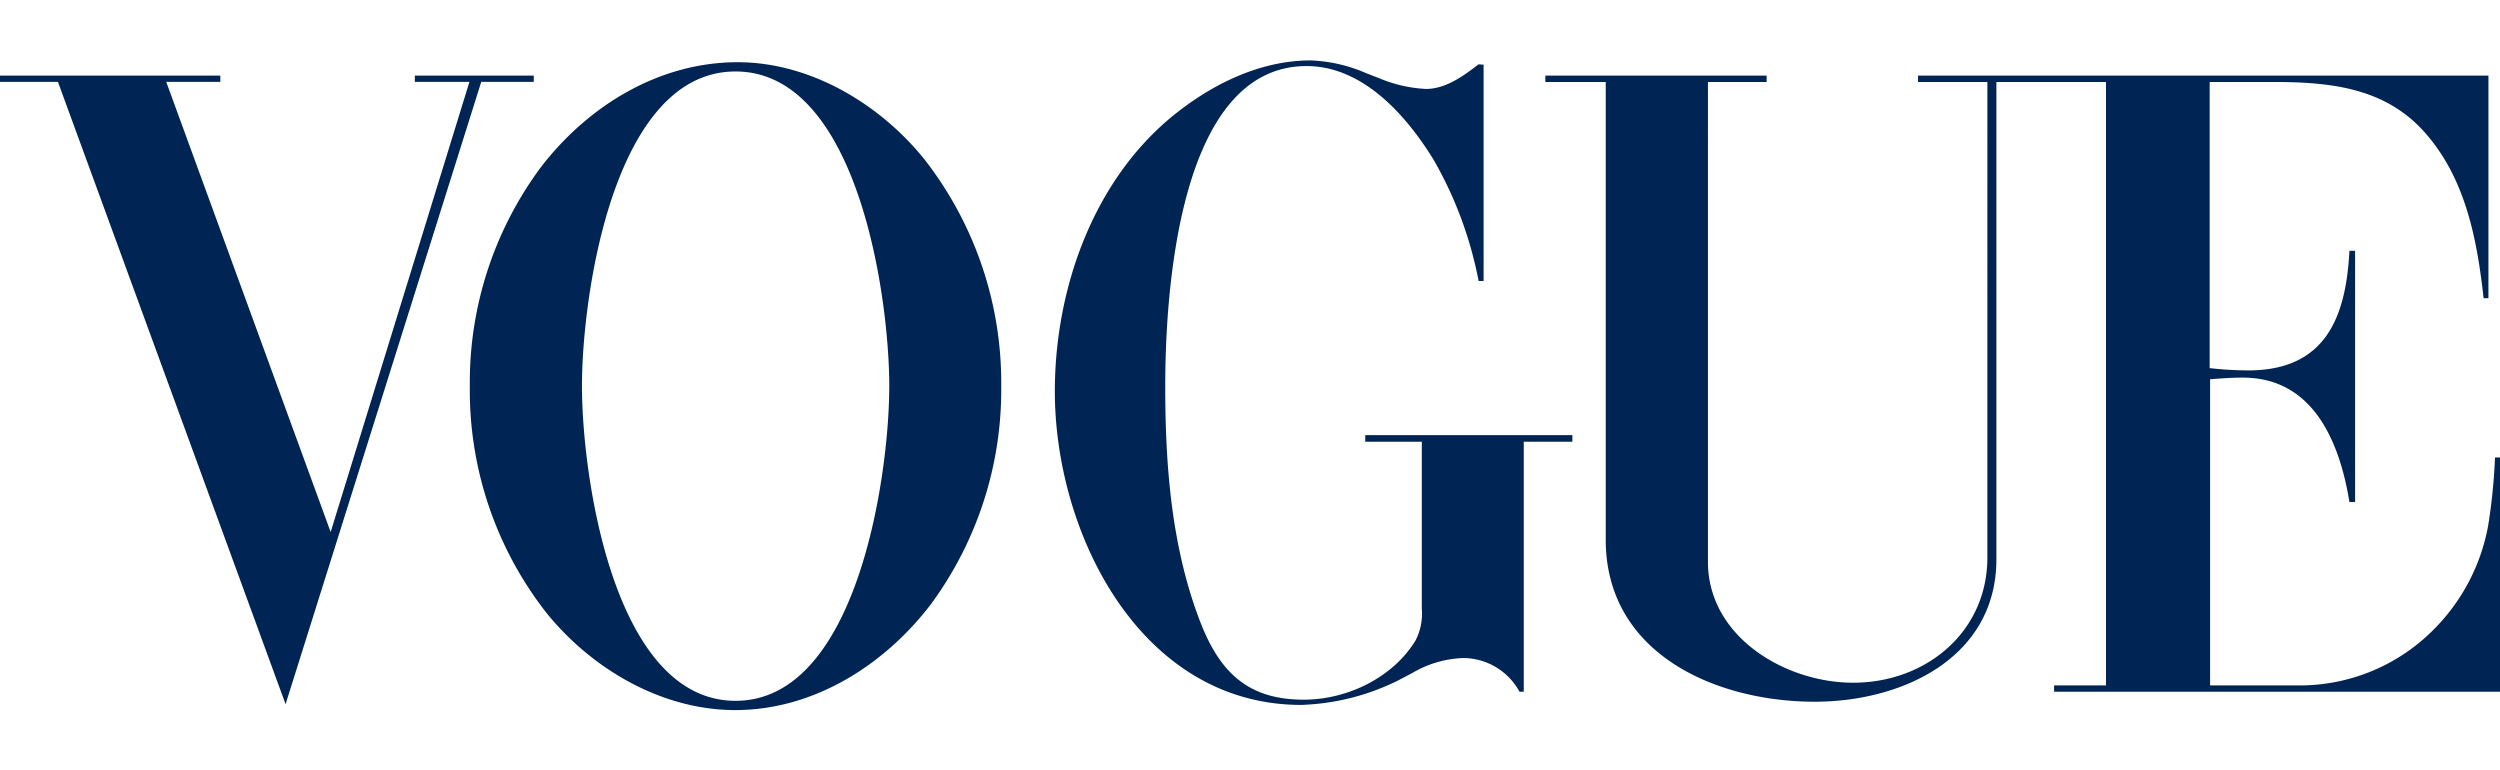 <svg xmlns="http://www.w3.org/2000/svg" viewBox="0 0 305 94" fill="#002554"> <polygon  points="0 9.22 26.88 9.22 26.88 9.99 20.28 9.99 40.34 64.91 57.27 9.99 50.61 9.99 50.61 9.22 65.12 9.22 65.12 9.99 58.71 9.99 34.84 85.91 7.07 9.99 0 9.99 0 9.22"/><path   d="M181,7.89V34.28h-.61a47.58,47.58,0,0,0-5.52-14.84c-3.31-5.36-8.59-11.38-15.47-11.38-15.8,0-17.24,28.32-17.24,39.12,0,9.67.77,19.64,4.28,28.71,2.46,6.35,6,9.47,12.63,9.47,5.25,0,10.83-2.65,13.62-7.21a7.16,7.16,0,0,0,.77-3.87V53.89h-6.9v-.8h25.27v.8H185.9v30.5h-.52a7.86,7.86,0,0,0-6.85-4.11,13.09,13.09,0,0,0-6.22,1.82L170.6,83A28.6,28.6,0,0,1,158.75,86c-19.62,0-30.06-20.91-30.06-38.26,0-12.68,4.83-26.24,15.11-34.17C148.42,10,154,7.37,159.93,7.37a18.7,18.7,0,0,1,6.77,1.57l1.58.61a16.77,16.77,0,0,0,5.69,1.3c2.4,0,4.56-1.57,6.41-3Z"/><path  d="M188.53,9.22h27V10h-7.16V68.54c0,9.17,9.45,14.75,17.71,14.75,8.9,0,16.38-6.19,16.38-15.28V10H234V9.22h69.59V36.38H303c-.8-7.19-2.19-14.56-7.13-20.17S284.11,10,277.12,10h-7.54V44.91a43.12,43.12,0,0,0,4.7.28c9.47,0,11.93-6.52,12.35-14.59h.69V61.24h-.69c-1.19-7.32-4.42-15.17-13-15.17-1.35,0-2.67.09-4,.2V83.62h11.3A23,23,0,0,0,296.71,77a24,24,0,0,0,6.85-12.9,70.1,70.1,0,0,0,.83-8.29H305V84.39H250.6v-.77h6.33V10H243.56V68.23c0,12-11.44,17.38-22.16,17.38-12.12,0-25.5-5.89-25.5-19.76V10h-7.37V9.22Z"/><path d="M112.74,19.39C107.3,12.65,98.82,7.59,90,7.59c-9.62,0-18.26,5.33-24,12.79A44,44,0,0,0,57.32,47.1a44,44,0,0,0,9.37,27.7c5.53,6.83,14.06,11.83,23,11.83,9.53,0,18.12-5.42,23.81-12.82a44.11,44.11,0,0,0,8.65-26.68A44.3,44.3,0,0,0,112.74,19.39Zm-23,66.11C74.87,85.5,71,58.09,71,47.1S74.84,8.72,89.73,8.72s18.76,27.41,18.76,38.38S104.57,85.5,89.73,85.5Z"/></svg>